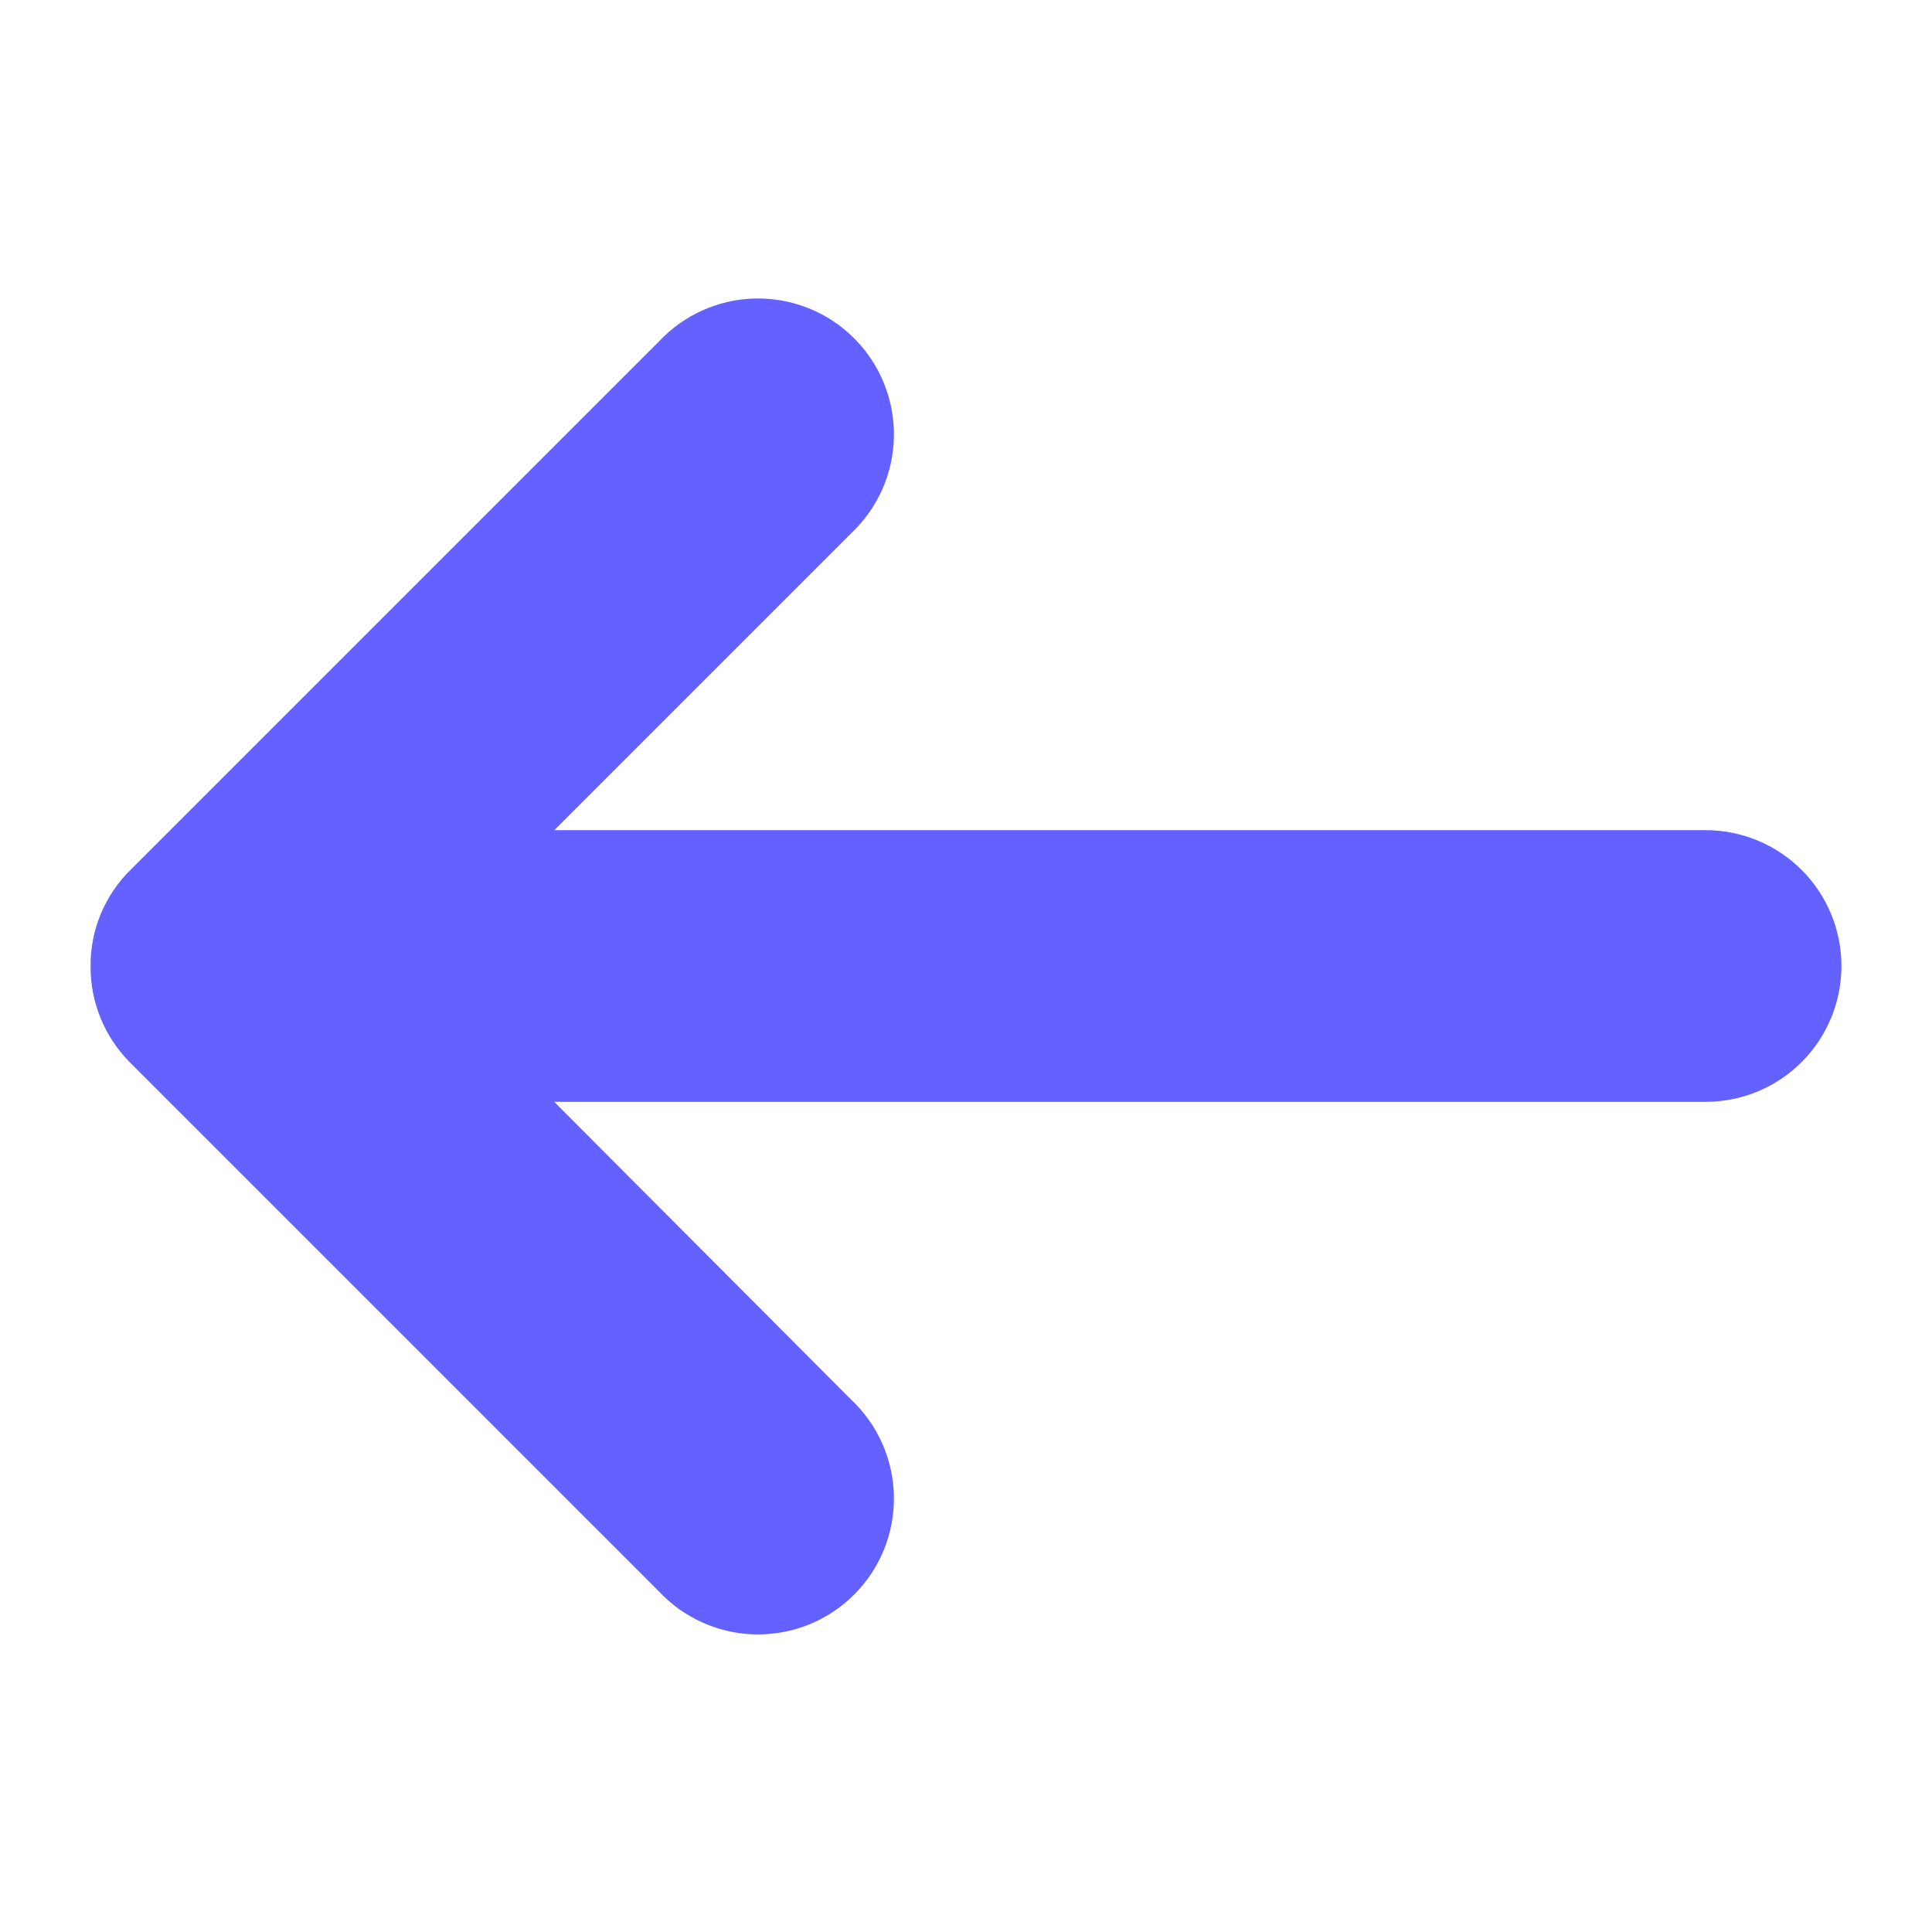<?xml version="1.0" encoding="UTF-8"?> <svg xmlns="http://www.w3.org/2000/svg" width="64" height="64" viewBox="0 0 64 64" fill="none"><path d="M56.5 27.5H18.36L28.18 17.68C28.622 17.268 28.977 16.771 29.223 16.219C29.469 15.667 29.601 15.071 29.612 14.467C29.622 13.863 29.511 13.263 29.285 12.702C29.058 12.142 28.722 11.633 28.294 11.206C27.867 10.778 27.358 10.441 26.798 10.215C26.237 9.989 25.637 9.878 25.033 9.888C24.429 9.899 23.833 10.031 23.281 10.277C22.729 10.523 22.232 10.878 21.82 11.32L4.35 28.79C3.92 29.206 3.579 29.705 3.346 30.257C3.114 30.808 2.997 31.401 3 32C2.996 32.596 3.11 33.187 3.337 33.738C3.563 34.289 3.898 34.79 4.32 35.21L21.82 52.71C22.232 53.152 22.729 53.507 23.281 53.753C23.833 53.999 24.429 54.131 25.033 54.142C25.637 54.152 26.237 54.041 26.798 53.815C27.358 53.588 27.867 53.252 28.294 52.824C28.722 52.397 29.058 51.888 29.285 51.328C29.511 50.767 29.622 50.167 29.612 49.563C29.601 48.959 29.469 48.363 29.223 47.811C28.977 47.259 28.622 46.762 28.18 46.35L18.36 36.5H56.5C57.694 36.5 58.838 36.026 59.682 35.182C60.526 34.338 61 33.193 61 32C61 30.806 60.526 29.662 59.682 28.818C58.838 27.974 57.694 27.5 56.5 27.5Z" fill="#6361FF"></path></svg> 